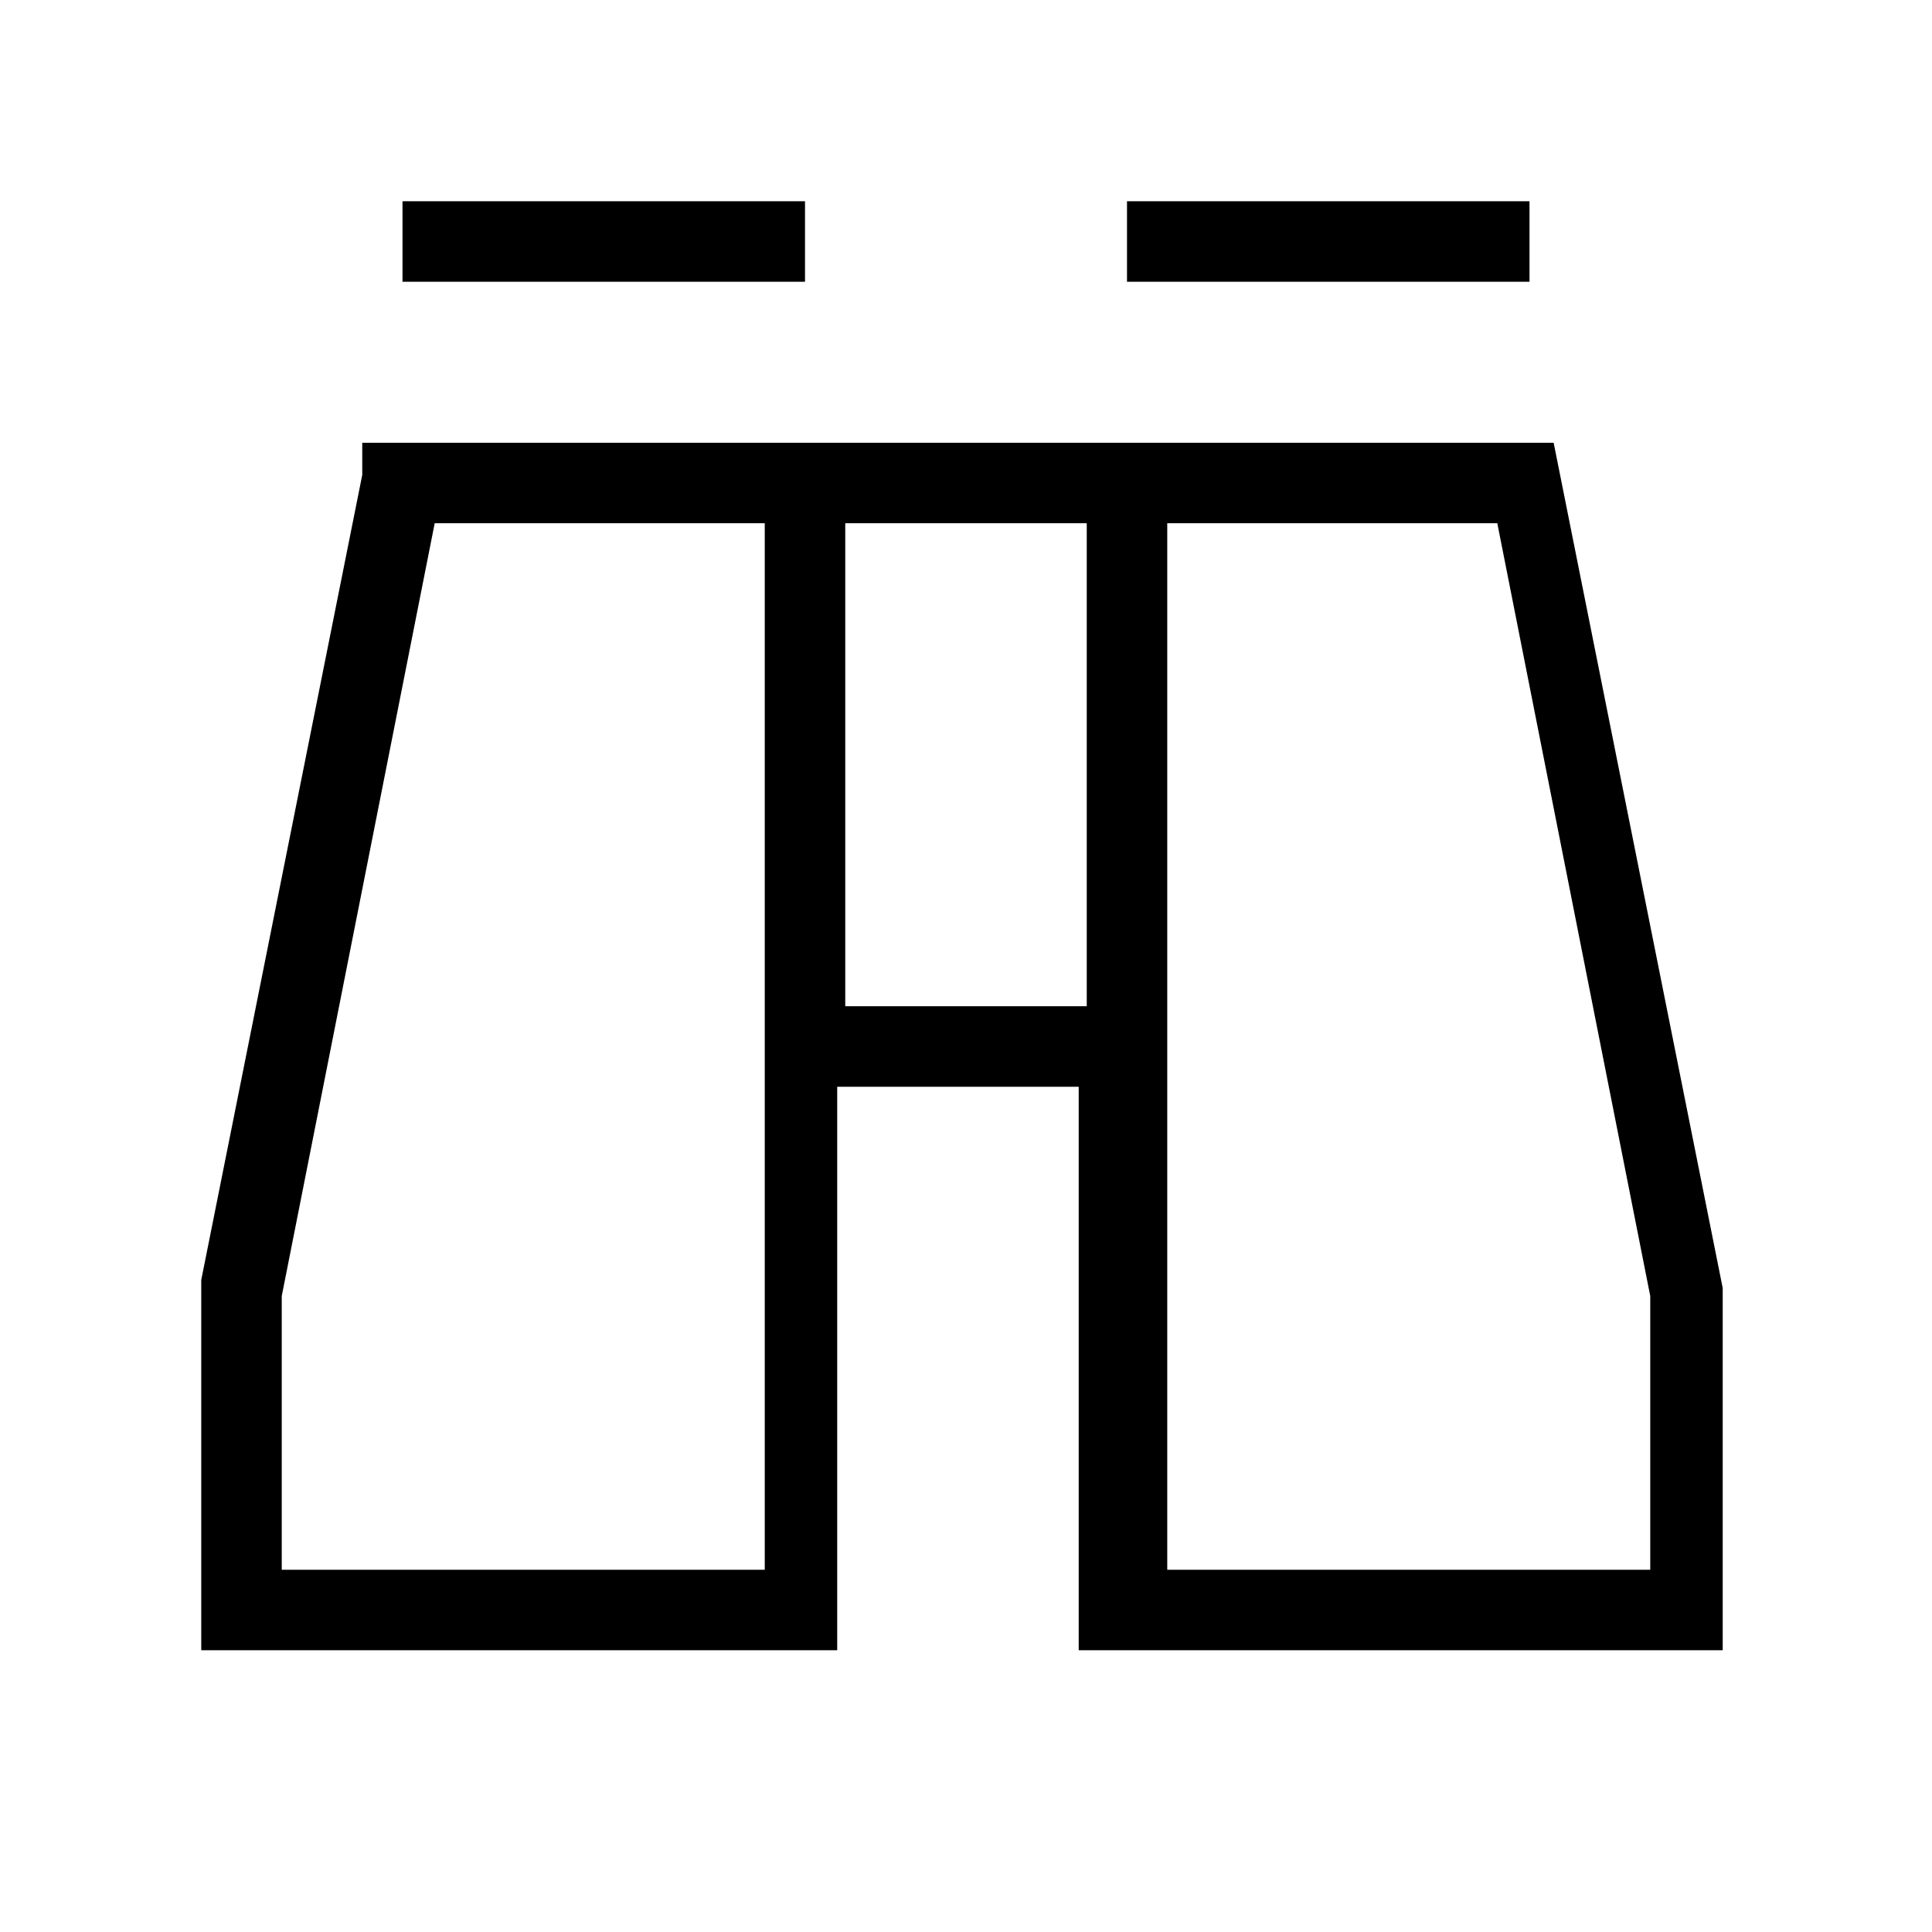 <?xml version="1.0" encoding="UTF-8"?><svg id="Layer_2" xmlns="http://www.w3.org/2000/svg" viewBox="0 0 24 24"><g id="_1px"><g id="binoculars"><rect id="light_travelandhotel_binoculars_background" width="24" height="24" style="fill:none;"/><path id="Union-31" d="m10.5,20.5H2.5v-4.6l2-10h0s0-.4,0-.4h14.8l2.1,10.5v4.5h-8v-7h-3v7Zm4-14v13h6v-3.4l-1.9-9.6h-4.1Zm-9.1,0l-1.9,9.6v3.4h6V6.5h-4.1Zm5.1,0v6h3v-6h-3Z"/><path id="Vector_2113_Stroke_" d="m10,3.5h-5v-1h5v1Z"/><path id="Vector_2114_Stroke_" d="m19,3.5h-5v-1h5v1Z"/></g></g></svg>